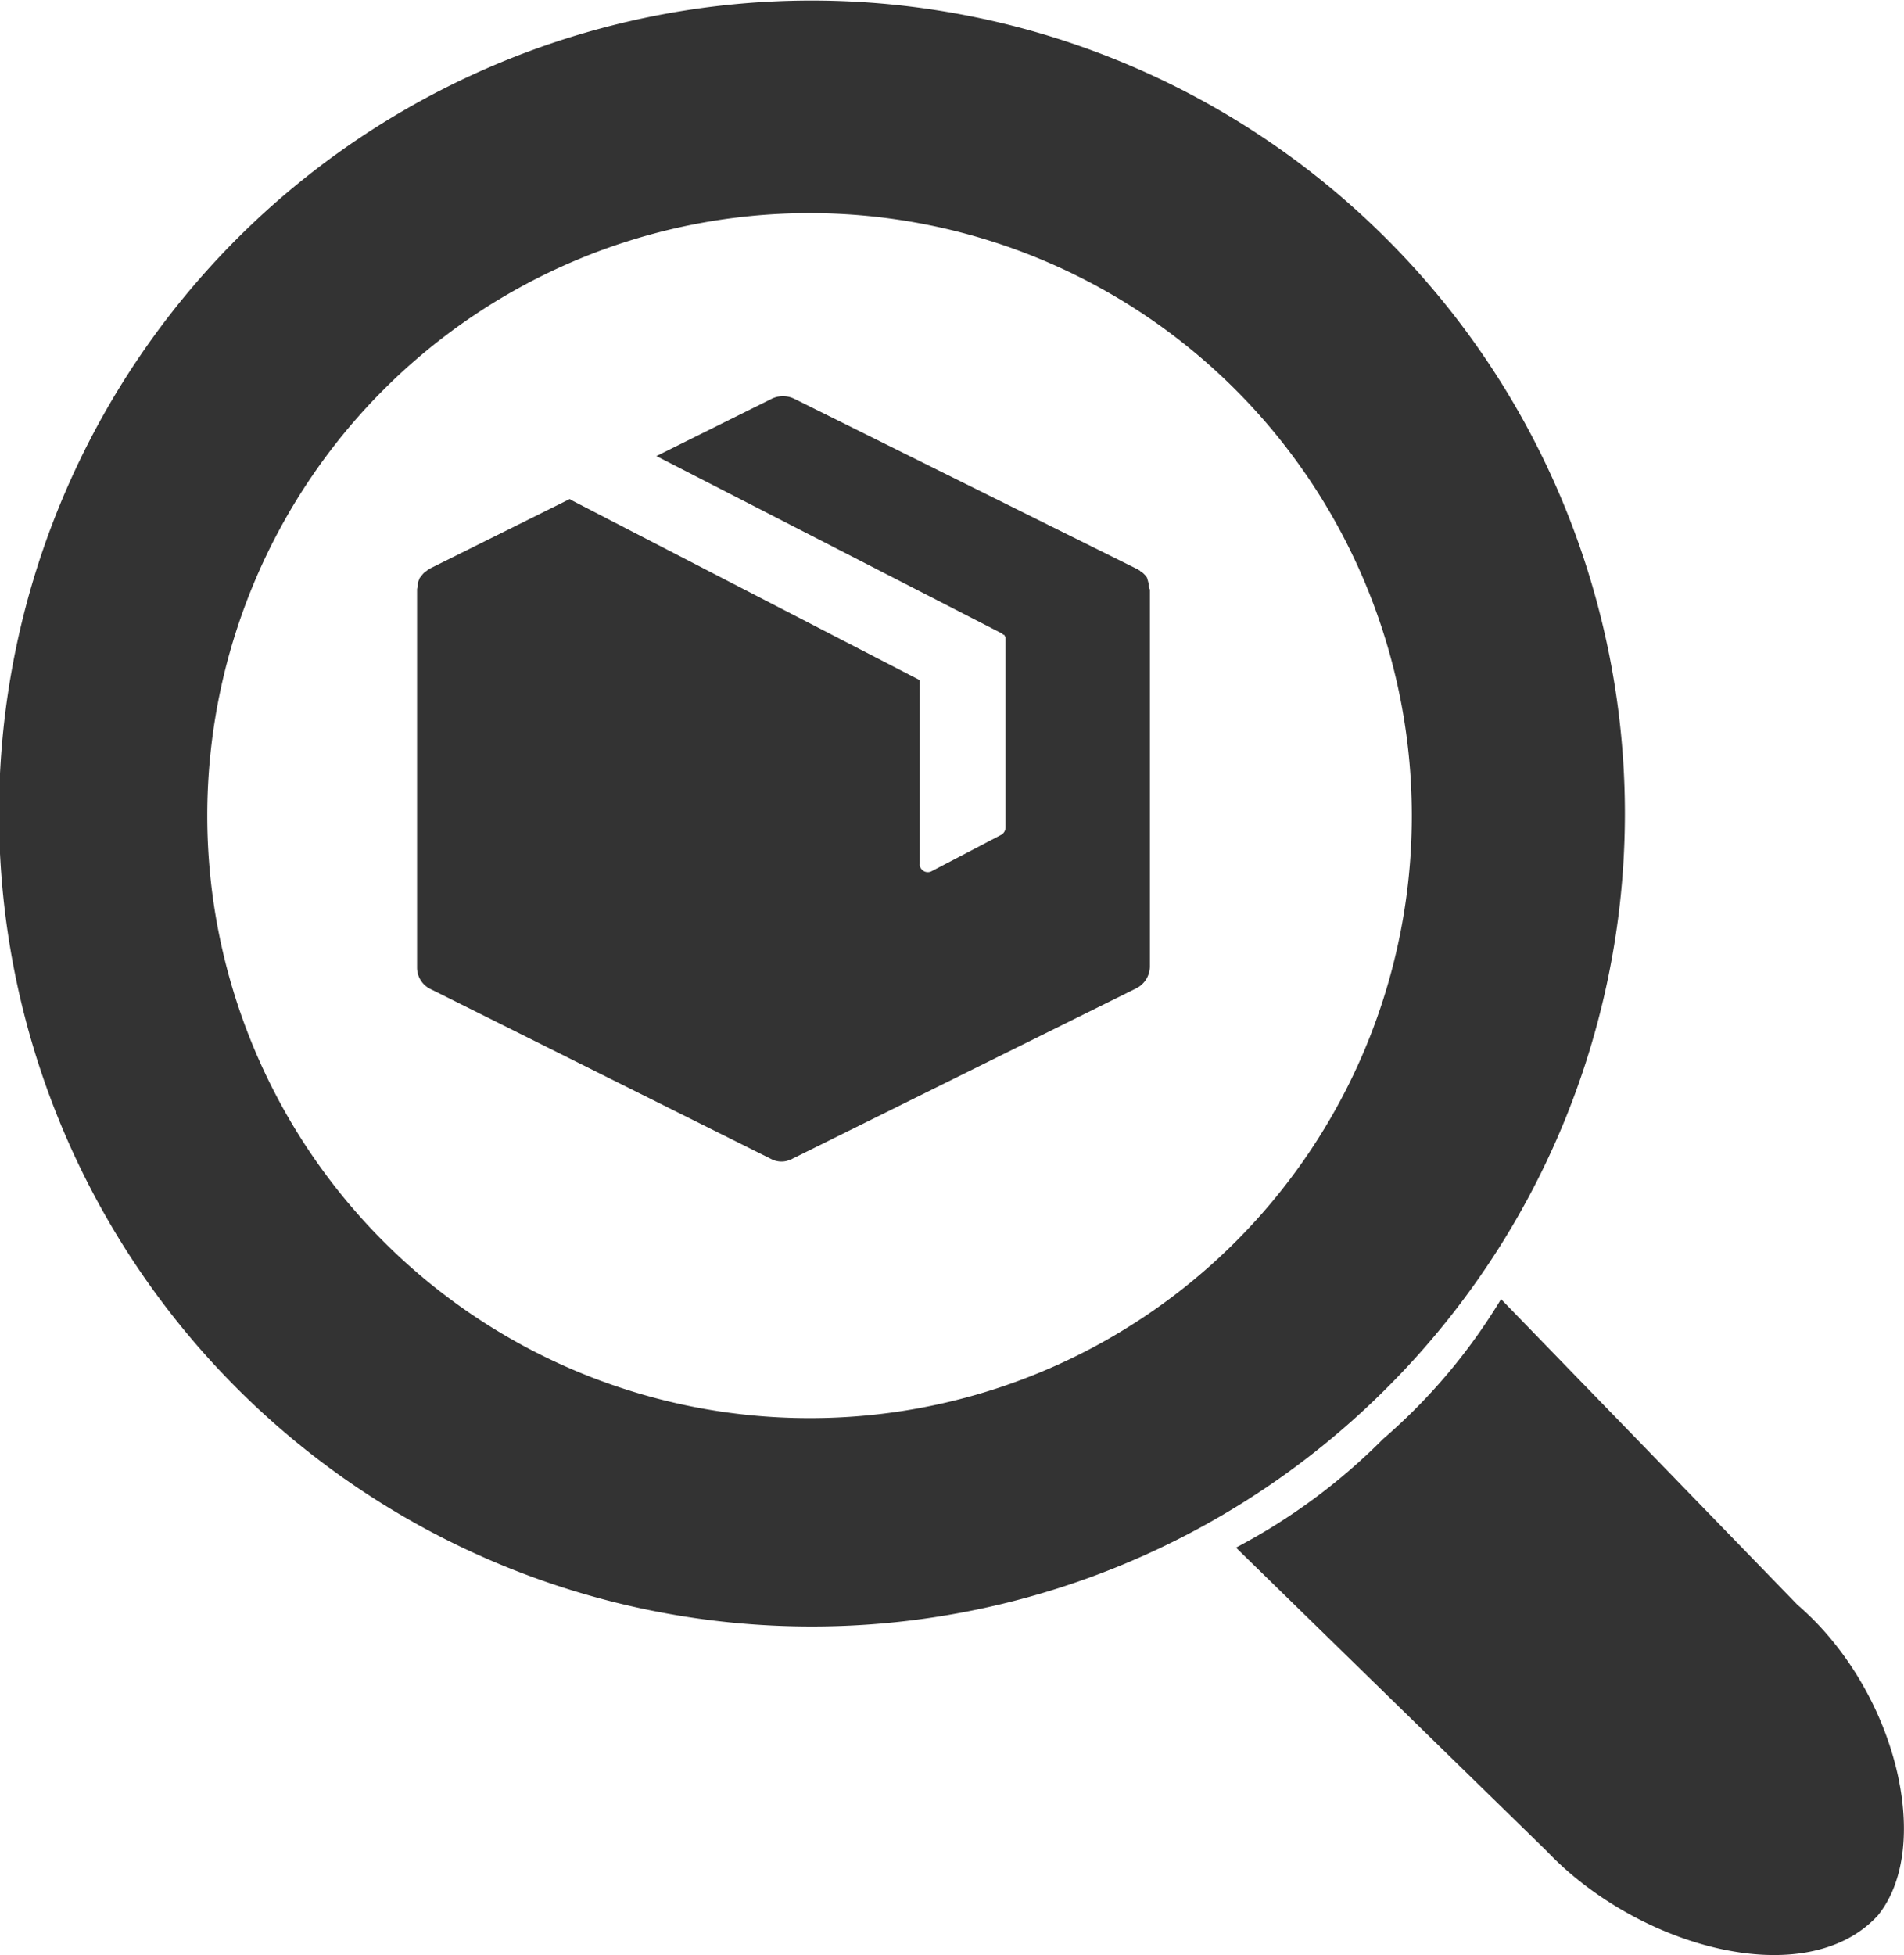 <svg xmlns="http://www.w3.org/2000/svg" width="30.893" height="31.71" viewBox="0 0 30.893 31.71">
  <g id="グループ_4843" data-name="グループ 4843" transform="translate(-1172.351 77.587)">
    <g id="market-research" transform="translate(1172.351 -77.587)">
      <path id="パス_520" data-name="パス 520" d="M40.4,36.315l-4.808-4.957a9.419,9.419,0,0,1-1.913,2.267,9.752,9.752,0,0,1-2.388,1.763l5.043,4.923c1.481,1.559,4.2,2.312,5.369,1.046C42.616,40.24,42.005,37.695,40.4,36.315Z" transform="translate(-11.237 -10.287)" fill="#333"/>
      <path id="パス_521" data-name="パス 521" d="M23.606,4.846a13.186,13.186,0,1,0,0,18.648,13.166,13.166,0,0,0,0-18.648Zm-9.359,19.13A9.772,9.772,0,1,1,24.019,14.2,9.765,9.765,0,0,1,14.247,23.976Z" transform="translate(-1.112 -0.975)" fill="#333"/>
    </g>
    <g id="box" transform="translate(1179.117 -71.161)">
      <g id="グループ_4834" data-name="グループ 4834" transform="translate(0)">
        <path id="パス_522" data-name="パス 522" d="M22.125,3.07V3.044c-.013-.026-.013-.052-.026-.079V2.952a.286.286,0,0,0-.052-.066l-.013-.013c-.013-.013-.039-.026-.052-.039l-.013-.013h-.013l-.013-.013L16.365.039a.418.418,0,0,0-.354,0L14.134.971l5.6,2.874.013.013c.013,0,.013.013.026.013s.013.026.026.039V6.994a.138.138,0,0,1-.066.118l-1.128.59a.133.133,0,0,1-.184-.052.1.1,0,0,1-.013-.066V4.606L12.743,1.68l-.013-.013L10.46,2.795l-.013.013h-.013l-.013.013c-.013.013-.039.026-.052.039l-.013.013c-.026.026-.039.052-.066.079v.013a.186.186,0,0,0-.026.079V3.07c0,.026-.013.039-.013.066V9.264a.387.387,0,0,0,.223.354L16,12.374a.361.361,0,0,0,.262.026l.026-.013c.026,0,.039-.013.066-.026l5.564-2.756a.4.4,0,0,0,.223-.354V3.136A.118.118,0,0,1,22.125,3.07Z" transform="translate(-10.25)" fill="#333"/>
      </g>
    </g>
  </g>
</svg>
